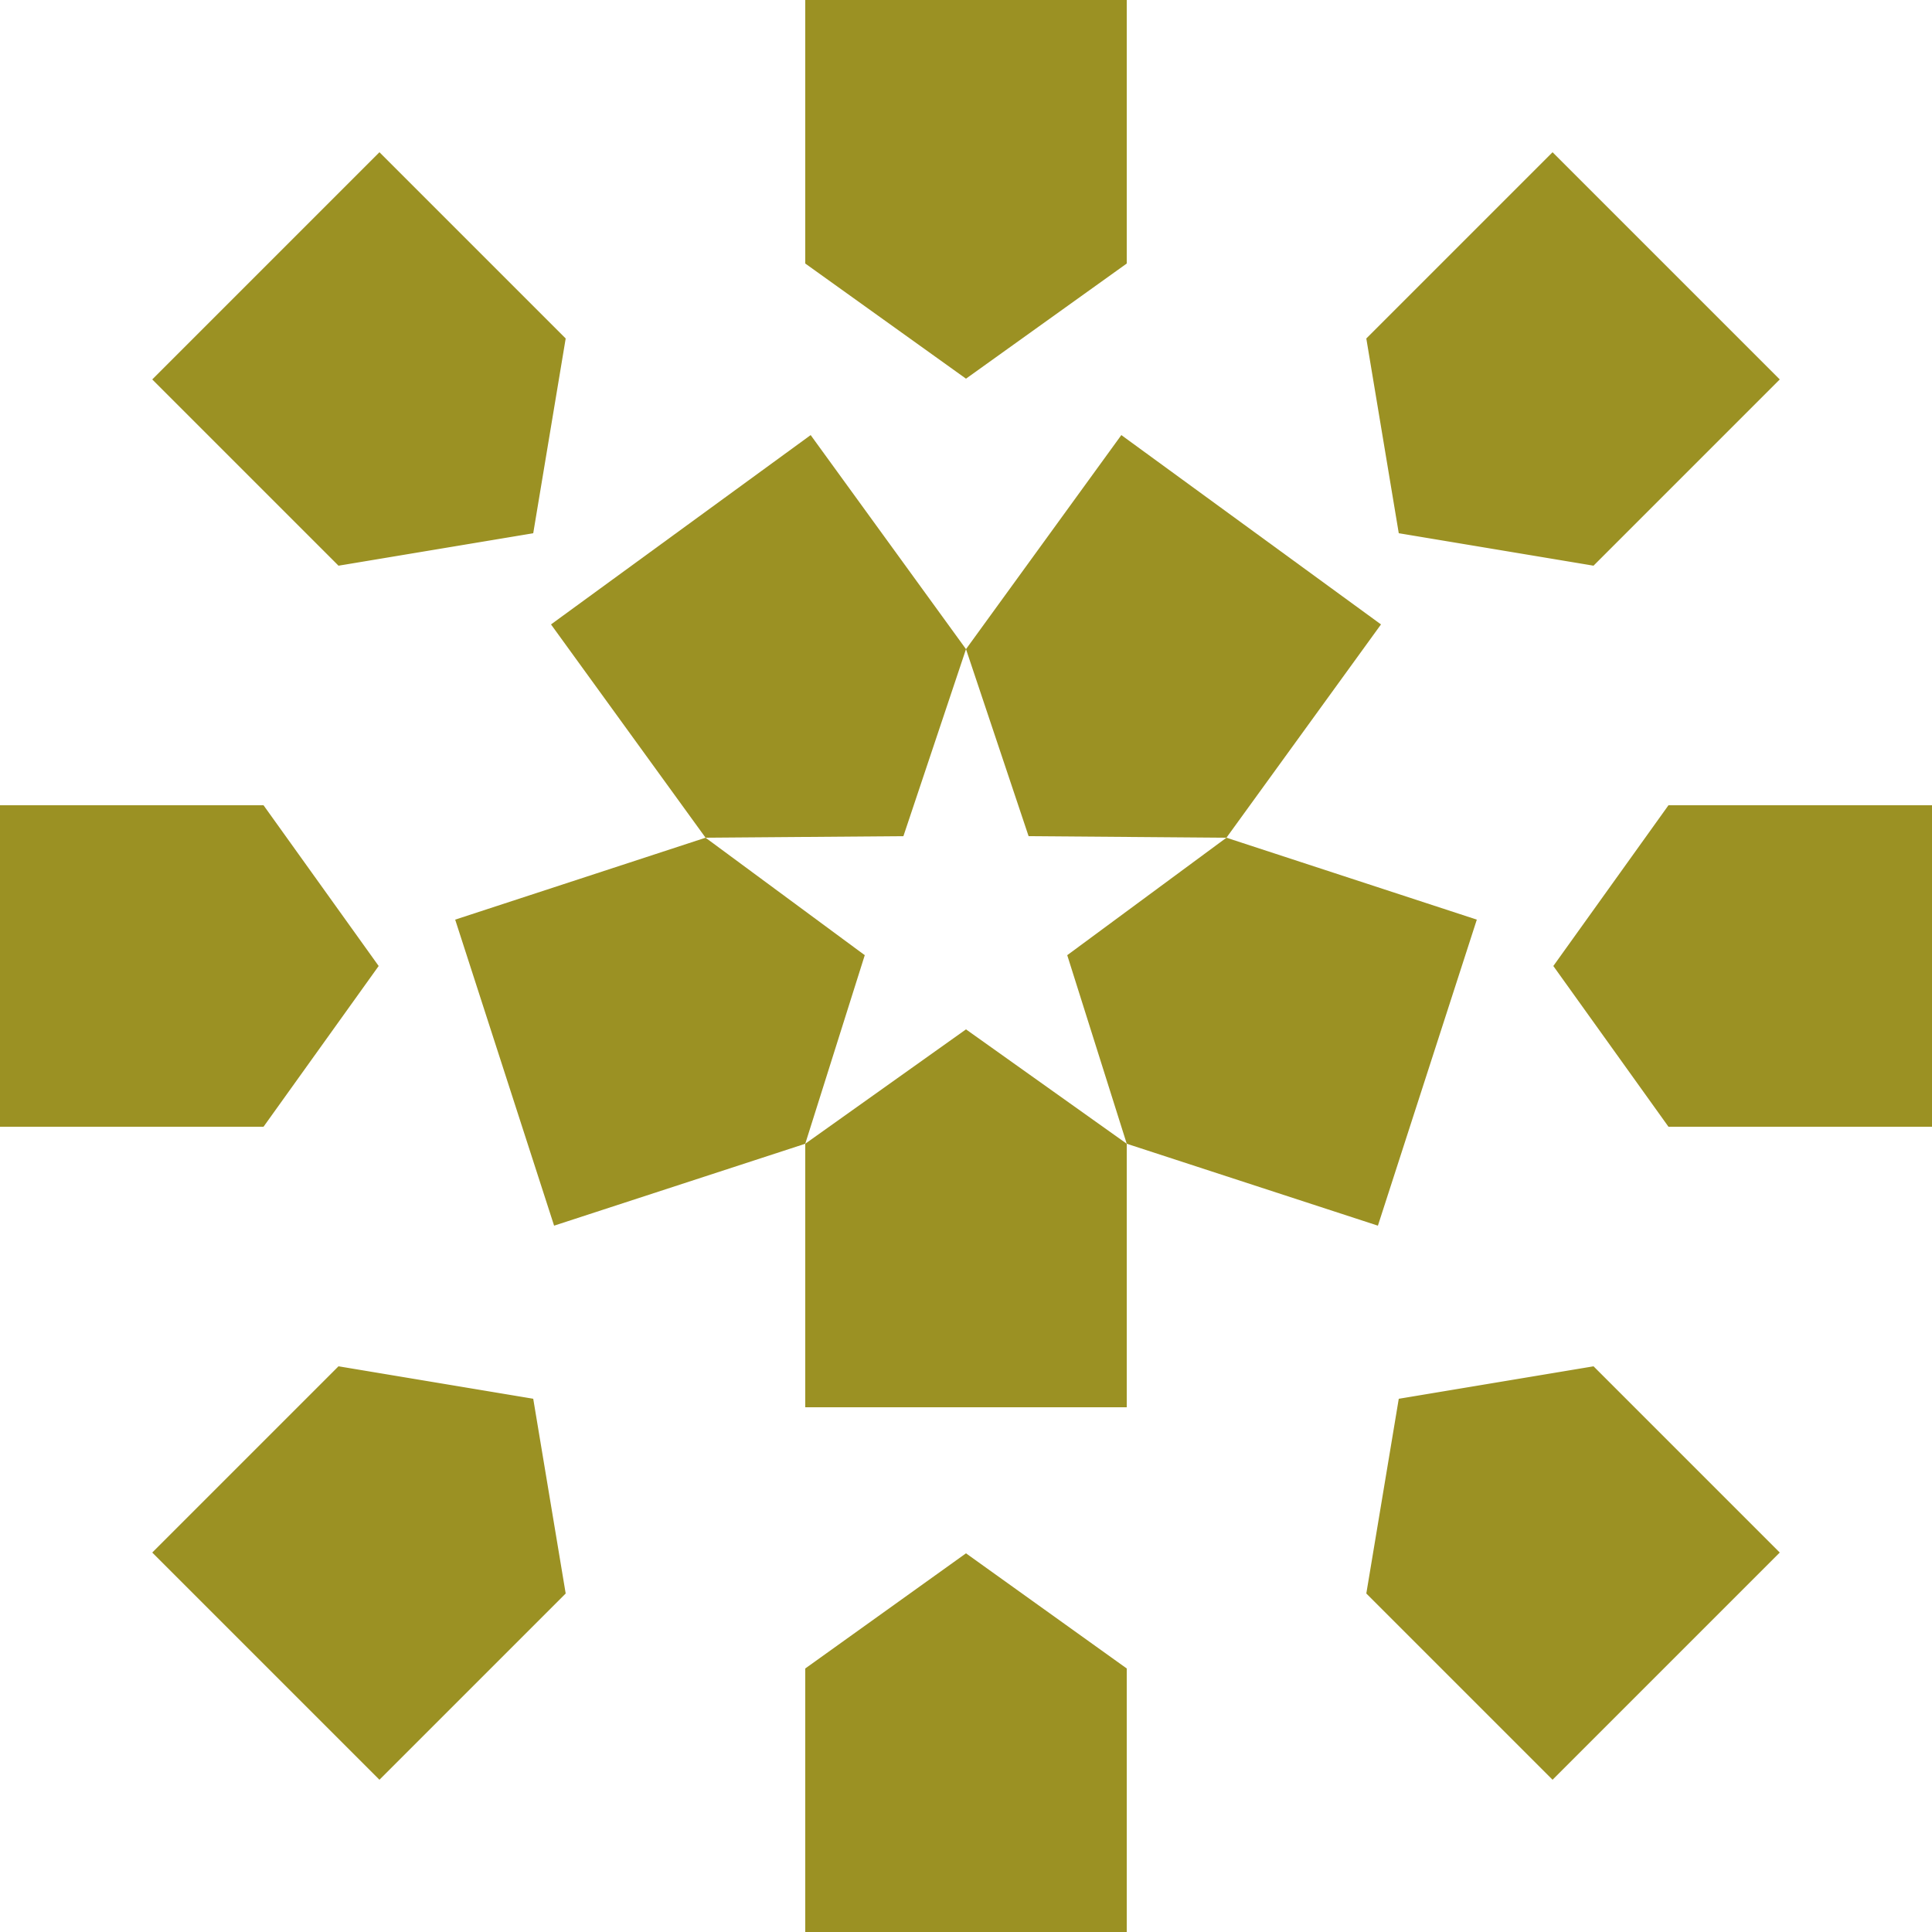 <?xml version="1.0" encoding="UTF-8"?>
<svg id="_レイヤー_2" data-name="レイヤー_2" xmlns="http://www.w3.org/2000/svg" viewBox="0 0 25 25">
  <defs>
    <style>
      .cls-1 {
        fill: #9b9123;
      }
    </style>
  </defs>
  <g id="_レイヤー_1-2" data-name="レイヤー_1">
    <g>
      <polygon class="cls-1" points="14.58 14.8 14.58 18.21 10.42 18.21 10.42 14.8 12.5 13.32 14.58 14.8"/>
      <polygon class="cls-1" points="15.87 10.84 19.11 11.9 17.83 15.86 14.58 14.8 13.81 12.36 15.87 10.84"/>
      <polygon class="cls-1" points="12.5 8.4 14.51 5.63 17.87 8.08 15.87 10.84 13.31 10.82 12.5 8.4"/>
      <polygon class="cls-1" points="9.13 10.84 7.13 8.08 10.49 5.63 12.5 8.4 11.69 10.82 9.13 10.84"/>
      <polygon class="cls-1" points="10.42 14.8 7.17 15.86 5.89 11.9 9.13 10.84 11.19 12.36 10.42 14.8"/>
      <g>
        <g>
          <polygon class="cls-1" points="14.58 21.59 14.58 25 10.42 25 10.42 21.59 12.5 20.1 14.58 21.59"/>
          <polygon class="cls-1" points="10.42 3.41 10.42 0 14.58 0 14.58 3.41 12.5 4.9 10.42 3.41"/>
        </g>
        <g>
          <polygon class="cls-1" points="20.62 17.68 23.03 20.09 20.09 23.03 17.68 20.62 18.1 18.1 20.62 17.68"/>
          <polygon class="cls-1" points="4.38 7.32 1.97 4.91 4.91 1.97 7.32 4.38 6.9 6.9 4.38 7.32"/>
        </g>
        <g>
          <polygon class="cls-1" points="21.59 10.42 25 10.42 25 14.58 21.59 14.58 20.1 12.5 21.59 10.42"/>
          <polygon class="cls-1" points="3.41 14.58 0 14.58 0 10.42 3.41 10.42 4.9 12.5 3.41 14.58"/>
        </g>
        <g>
          <polygon class="cls-1" points="17.68 4.38 20.09 1.97 23.03 4.91 20.62 7.32 18.1 6.9 17.68 4.38"/>
          <polygon class="cls-1" points="7.32 20.62 4.91 23.03 1.97 20.09 4.38 17.68 6.9 18.1 7.32 20.62"/>
        </g>
      </g>
    </g>
  </g>
</svg>